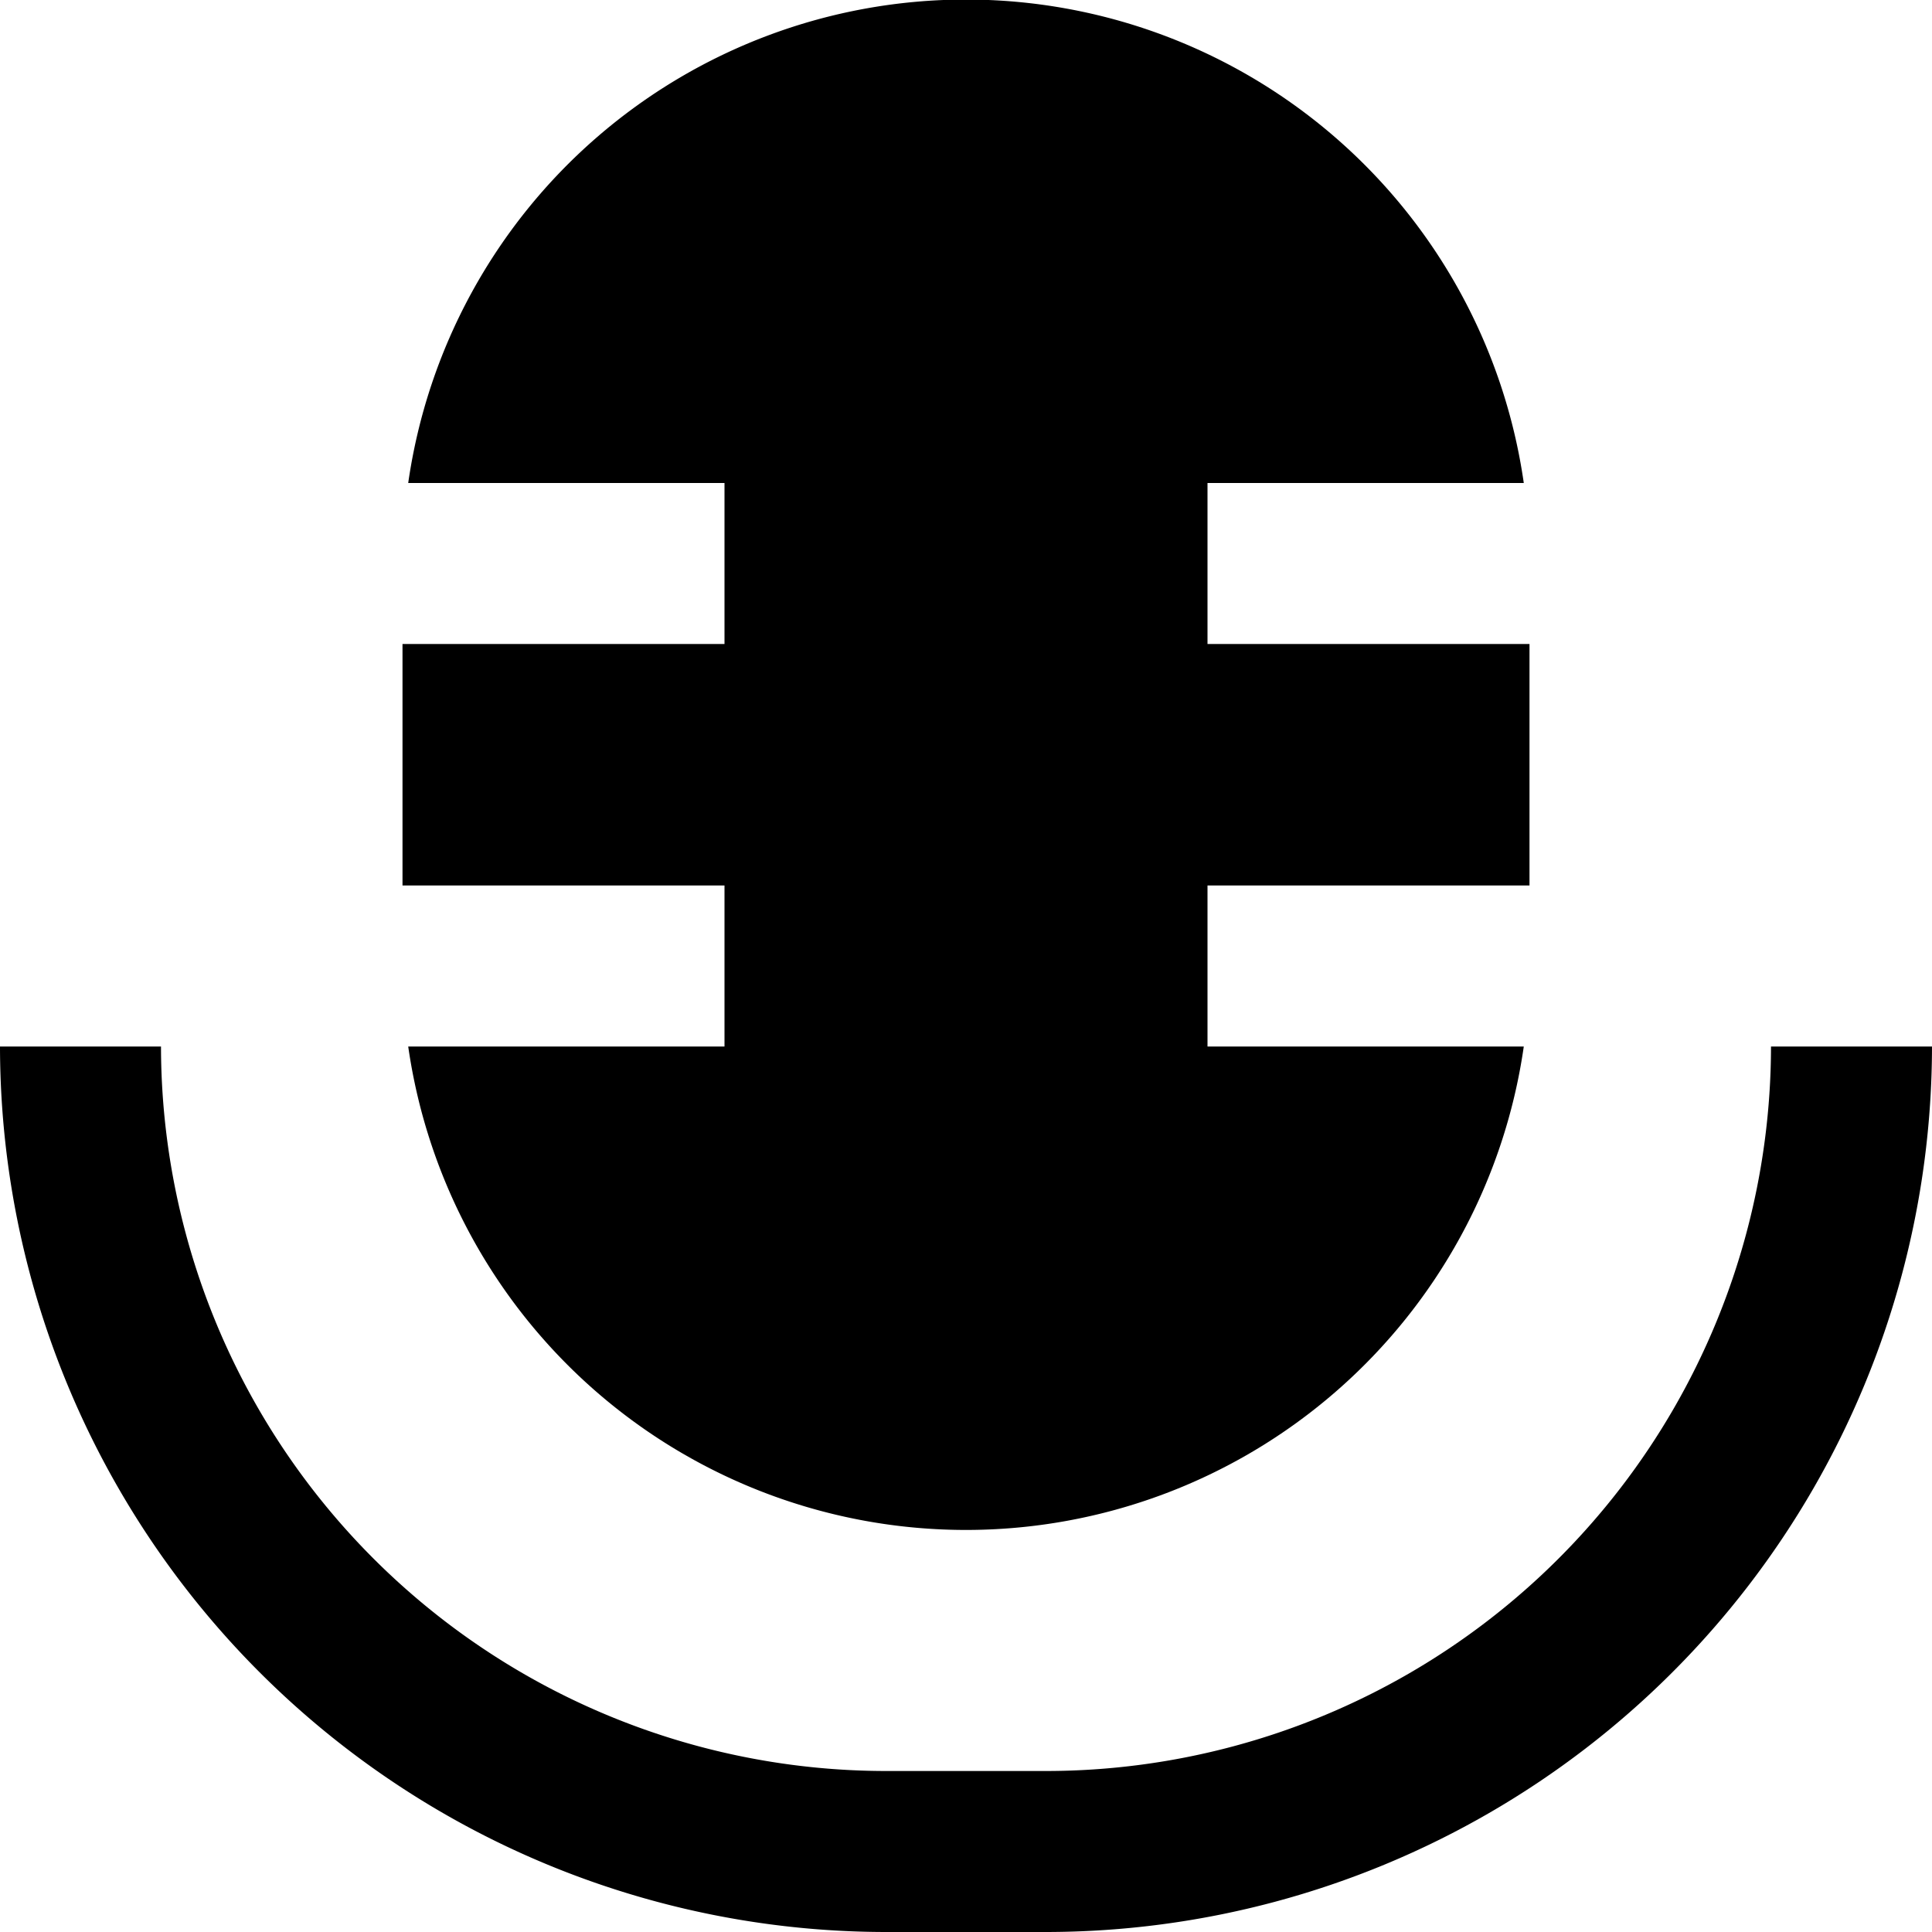 <?xml version="1.0" encoding="UTF-8"?>
<svg xmlns="http://www.w3.org/2000/svg" id="Layer_1" data-name="Layer 1" viewBox="0 0 24 24" width="512" height="512"><path d="M22,13a9.01,9.01,0,0,1-9,9H11a9.011,9.011,0,0,1-9-9H0A11.013,11.013,0,0,0,11,24h2A11.013,11.013,0,0,0,24,13Z"/><path d="M9,13H5.071a7,7,0,0,0,13.858,0H15V11h4V8H15V6h3.929A7,7,0,0,0,5.071,6H9V8H5v3H9Z"/></svg>
